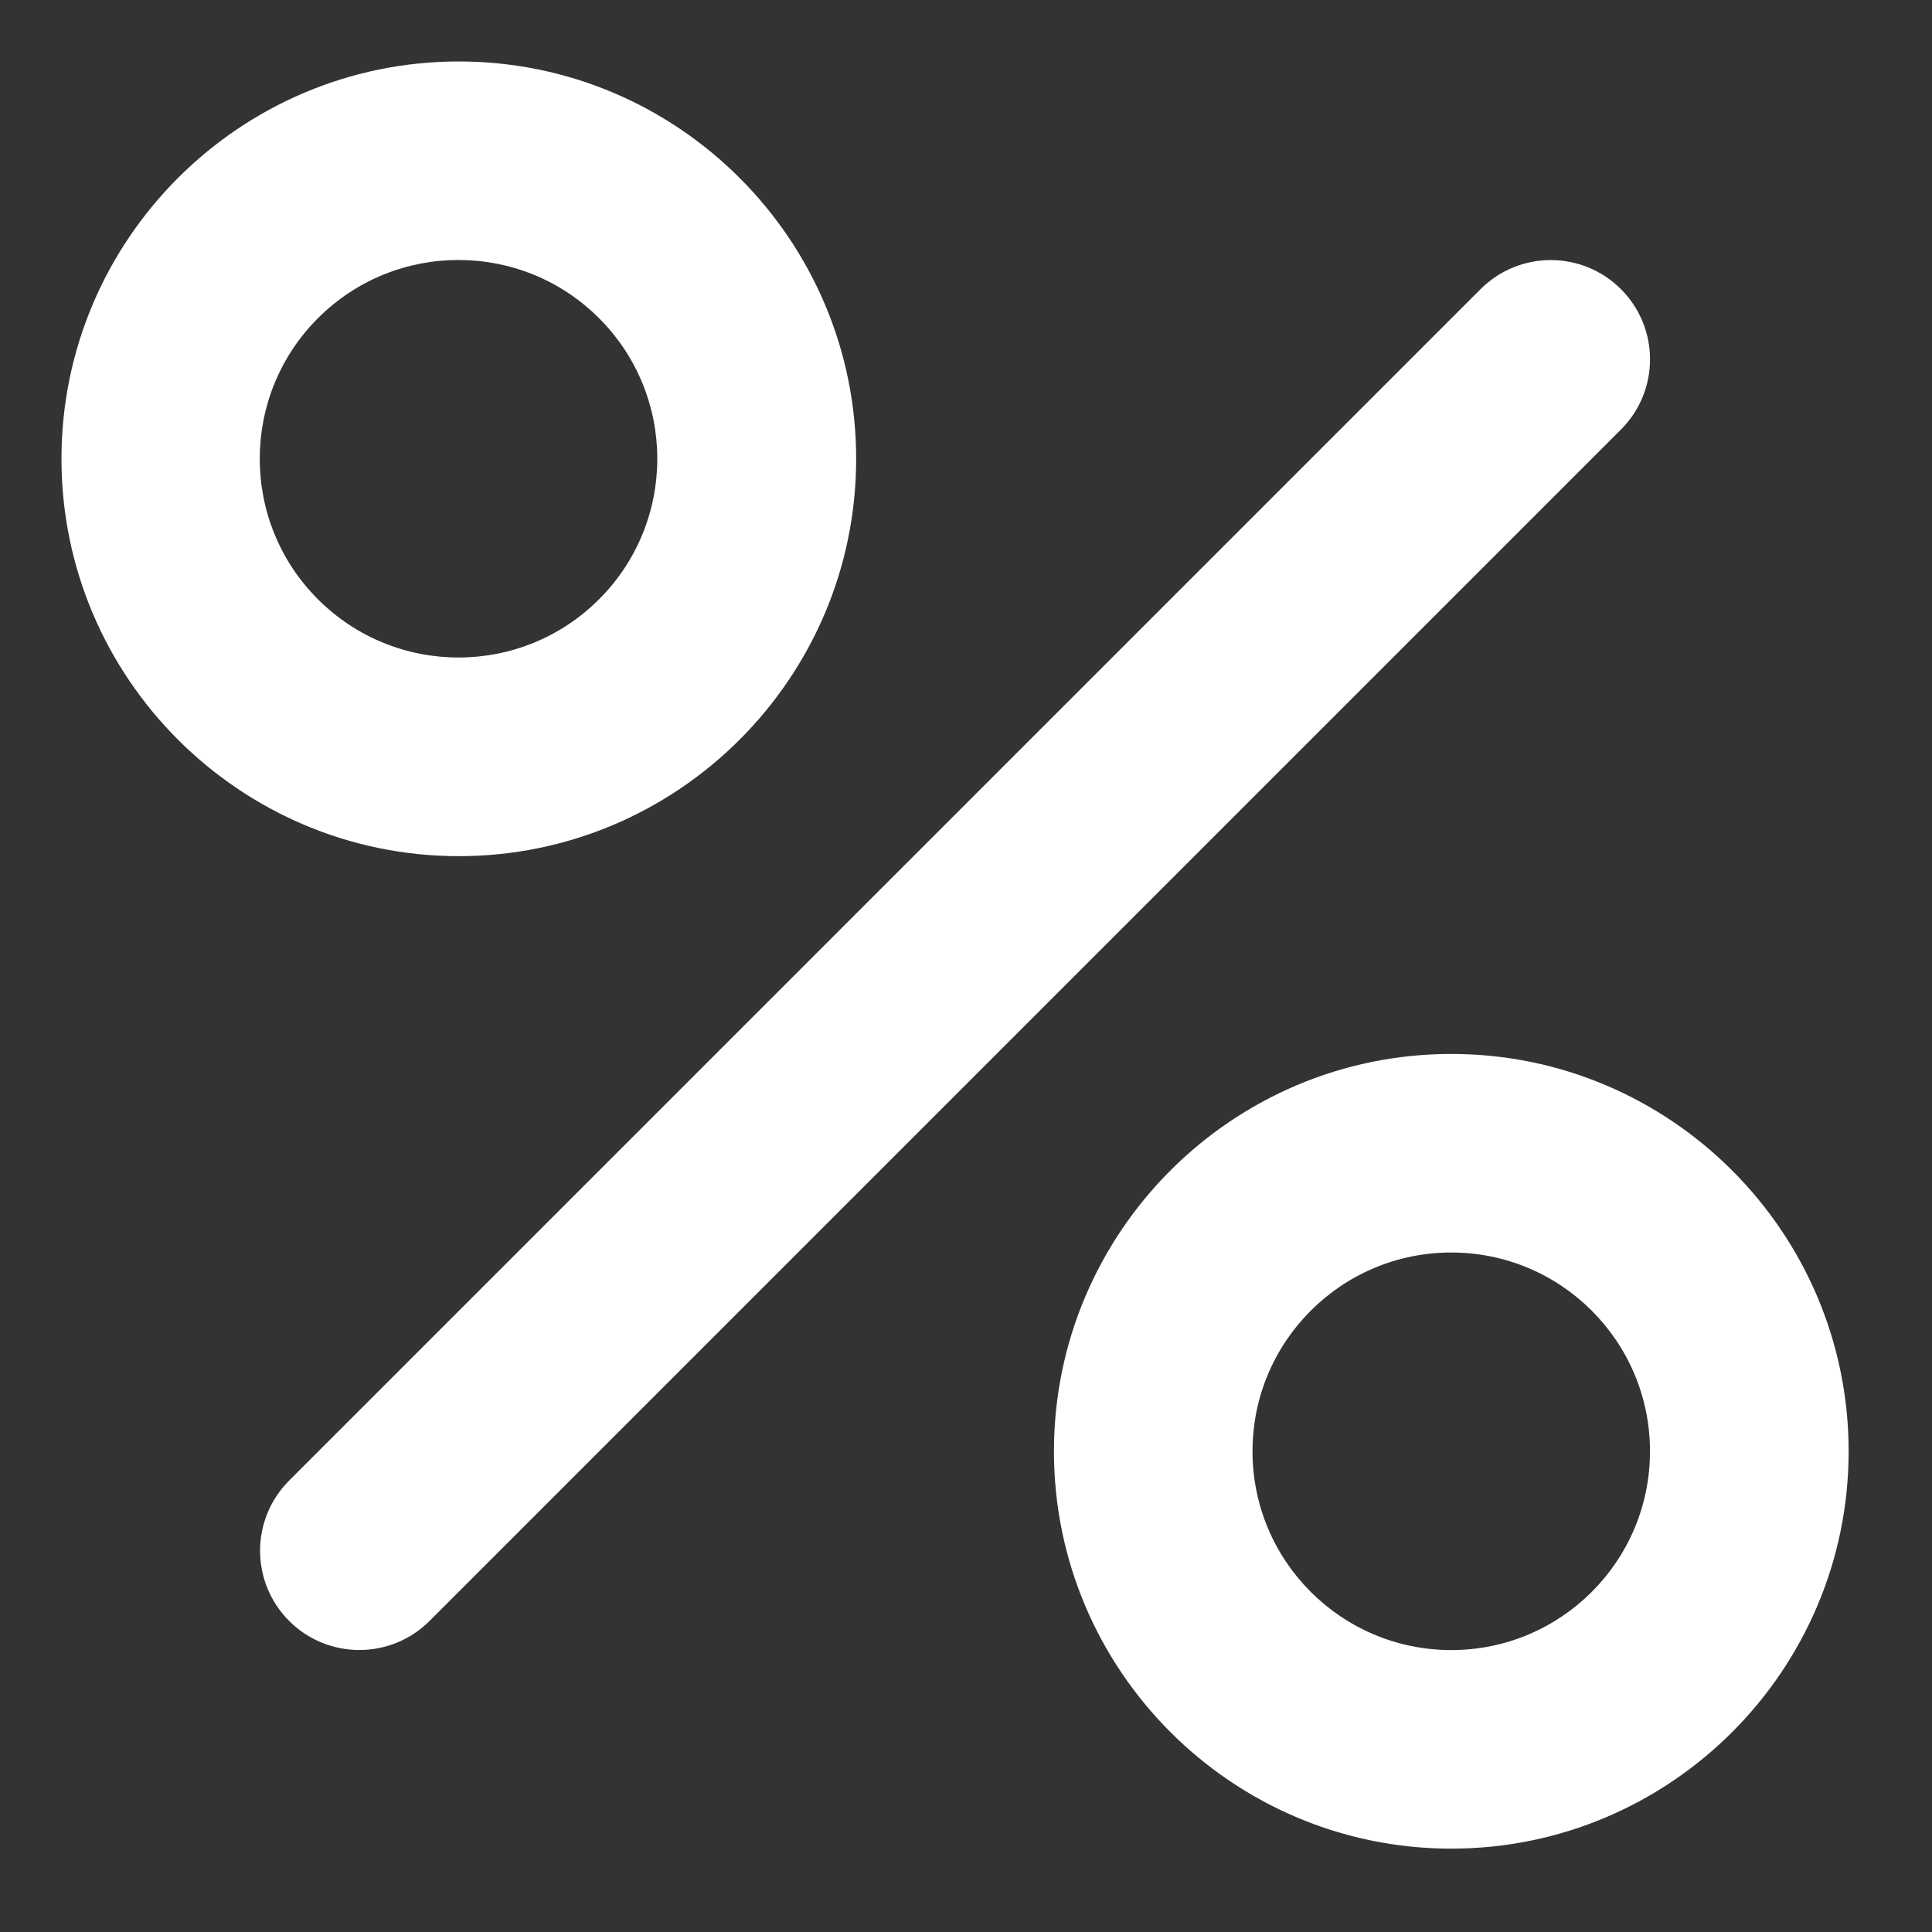 <svg width="27" height="27" viewBox="0 0 27 27" fill="none" xmlns="http://www.w3.org/2000/svg">
<rect x="0" y="0" width="27" height="27" fill="#333333" stroke="none"/>
<g clip-path="url(#clip0_4274_55385)">
<path fill-rule="evenodd" clip-rule="evenodd" d="M6.412 0.859C3.35 0.859 0.859 3.35 0.859 6.412C0.859 9.474 3.35 11.965 6.412 11.965C9.474 11.965 11.965 9.474 11.965 6.412C11.965 3.35 9.474 0.859 6.412 0.859ZM5.022 23.059C5.377 23.059 5.732 22.924 6.003 22.653L22.653 6.003C23.195 5.461 23.195 4.583 22.653 4.041C22.111 3.499 21.233 3.499 20.691 4.041L4.041 20.691C3.499 21.233 3.499 22.111 4.041 22.653C4.312 22.924 4.667 23.059 5.022 23.059ZM14.729 20.282C14.729 23.344 17.22 25.835 20.282 25.835C23.344 25.835 25.835 23.344 25.835 20.282C25.835 17.22 23.344 14.729 20.282 14.729C17.22 14.729 14.729 17.22 14.729 20.282ZM8.372 8.375C9.457 7.291 9.457 5.532 8.372 4.447C7.287 3.362 5.528 3.362 4.443 4.447C3.359 5.532 3.359 7.291 4.443 8.375C5.528 9.46 7.287 9.46 8.372 8.375ZM23.059 20.282C23.059 21.816 21.816 23.06 20.282 23.06C18.747 23.06 17.504 21.816 17.504 20.282C17.504 18.748 18.747 17.504 20.282 17.504C21.816 17.504 23.059 18.748 23.059 20.282Z" fill="white"/>
</g>
<defs>
<clipPath id="clip0_4274_55385">
<rect width="25.281" height="25.281" fill="white" transform="translate(0.859 0.859)"/>
</clipPath>
</defs>
</svg>
